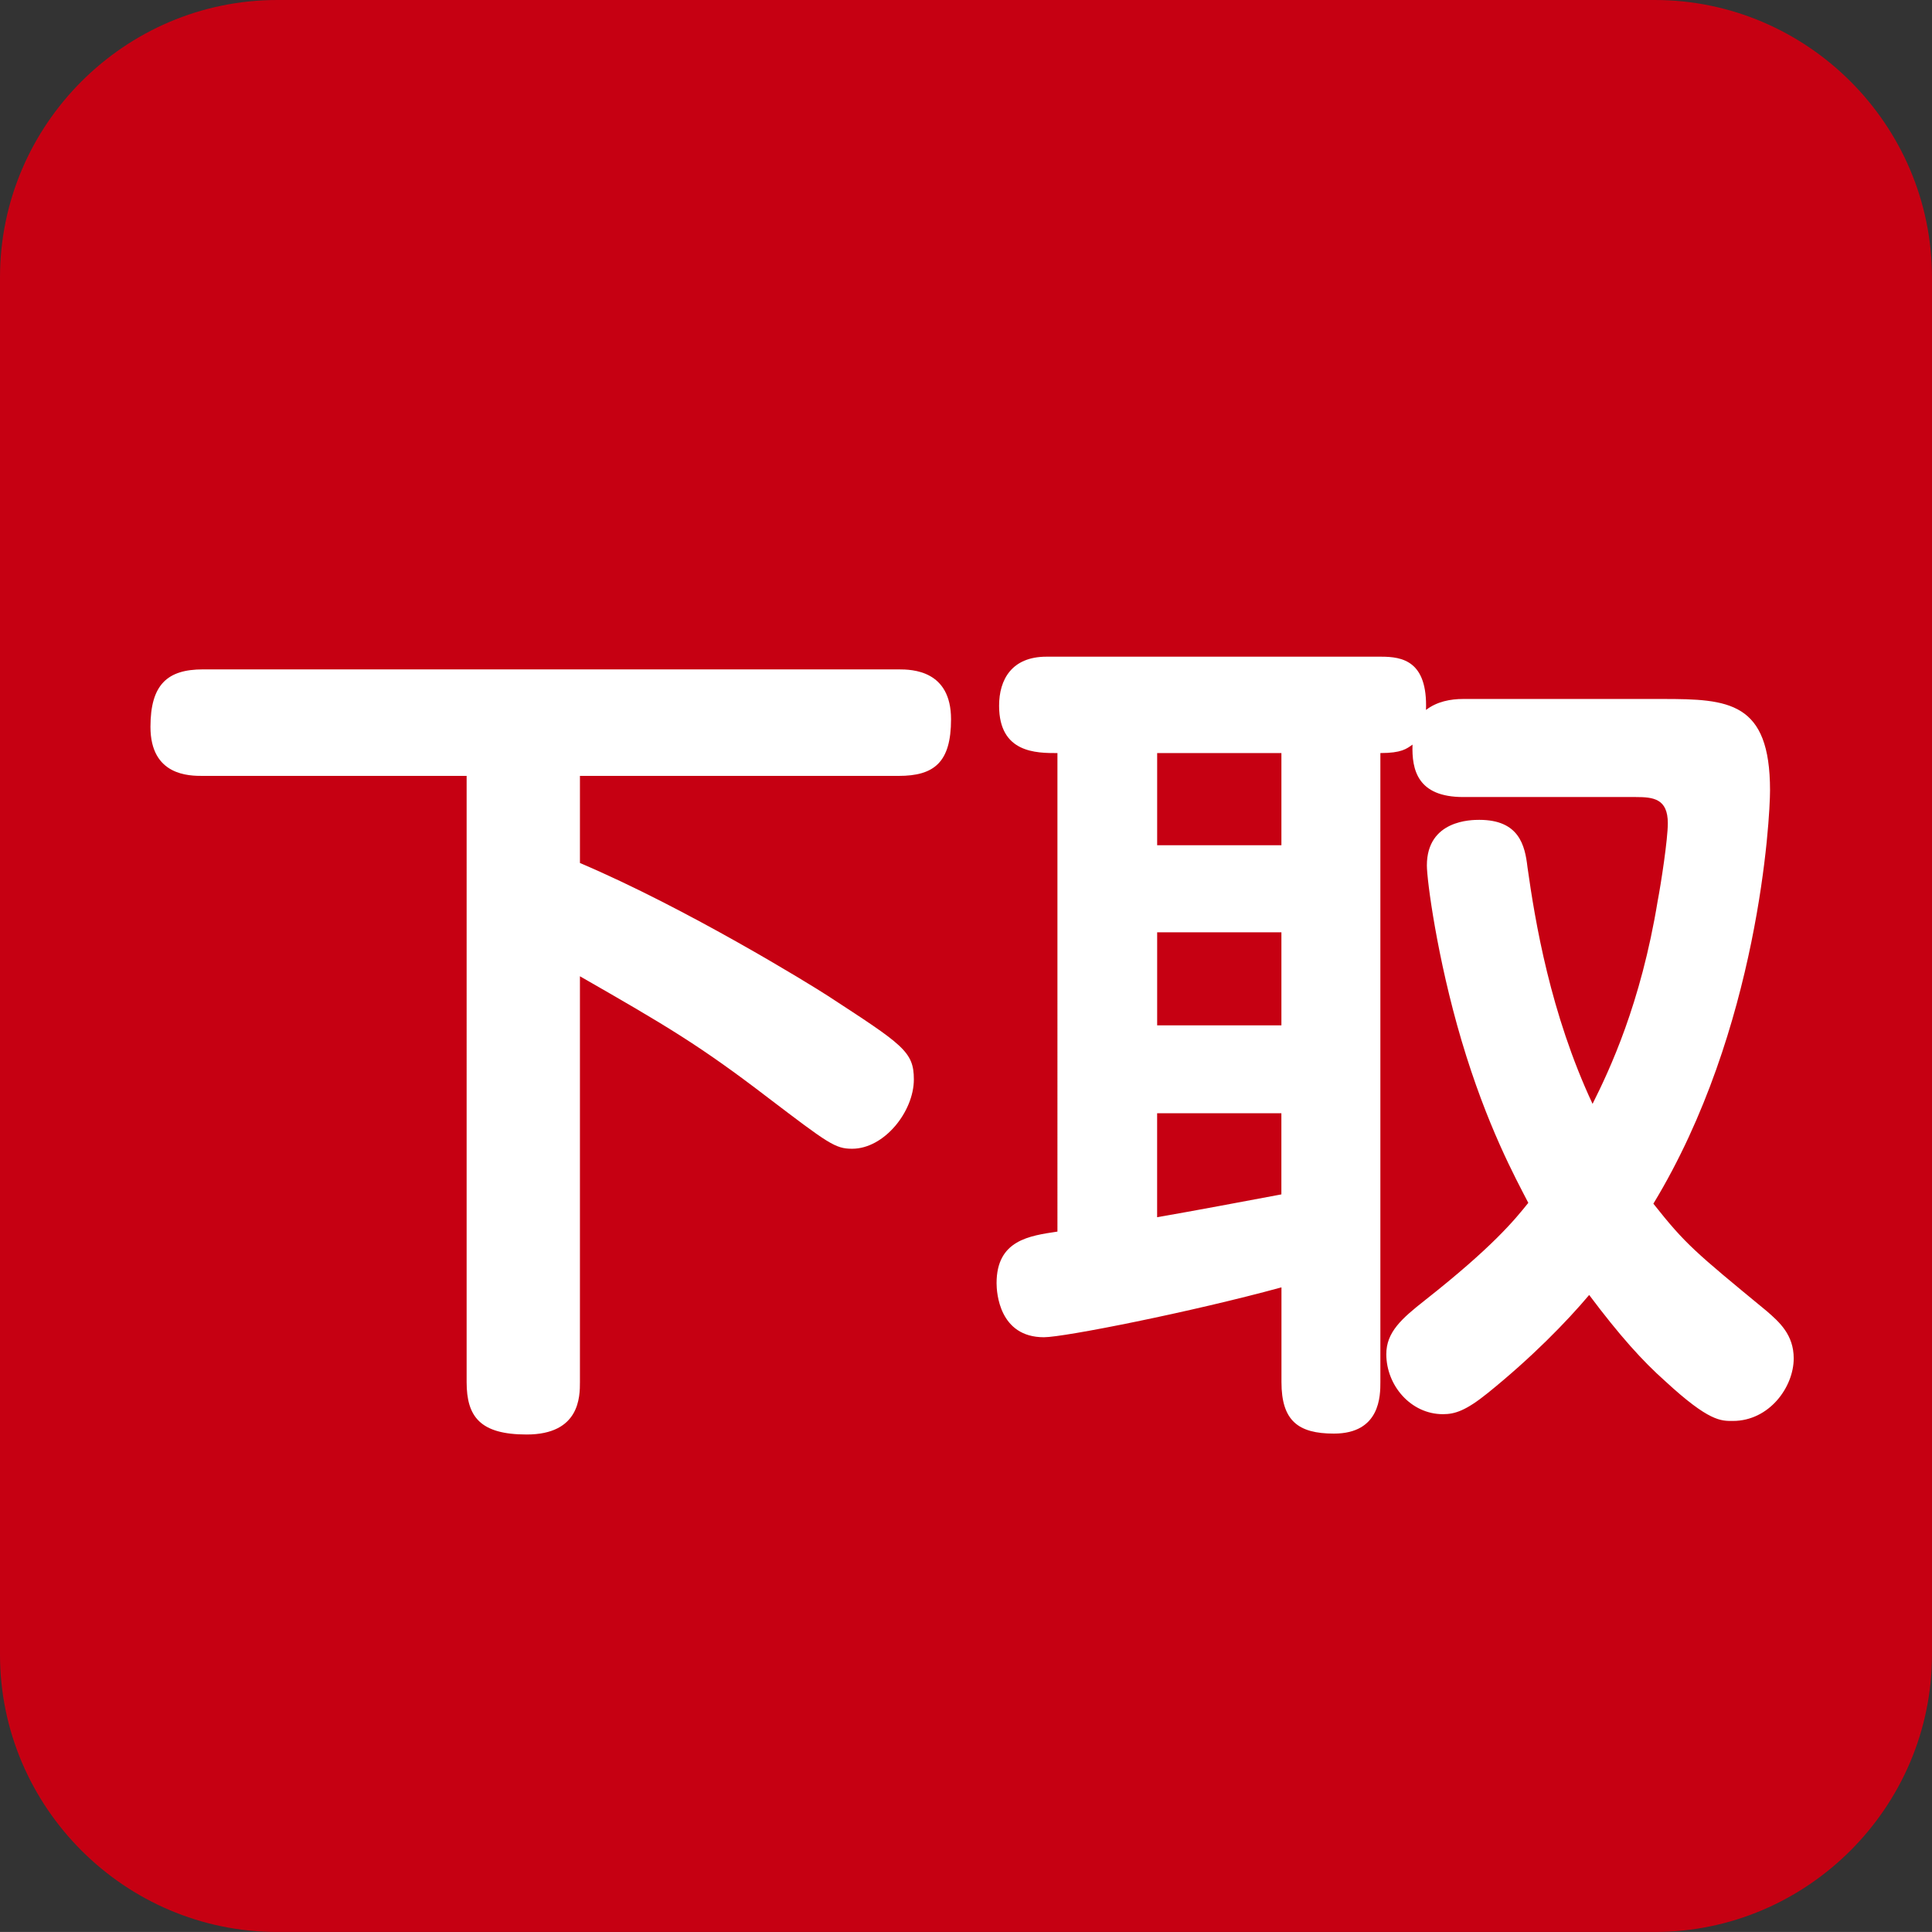 <?xml version="1.0" encoding="utf-8"?>
<!-- Generator: Adobe Illustrator 14.0.0, SVG Export Plug-In . SVG Version: 6.00 Build 43363)  -->
<!DOCTYPE svg PUBLIC "-//W3C//DTD SVG 1.1//EN" "http://www.w3.org/Graphics/SVG/1.1/DTD/svg11.dtd">
<svg version="1.1" id="レイヤー_1" xmlns="http://www.w3.org/2000/svg" xmlns:xlink="http://www.w3.org/1999/xlink" x="0px"
	 y="0px" width="69.673px" height="69.672px" viewBox="0 0 69.673 69.672" enable-background="new 0 0 69.673 69.672"
	 xml:space="preserve">
<rect x="0" y="0" width="69.673" height="69.672" fill="#333333" stroke="none"/>
<g>
	<path fill="#C60012" d="M69.672,59.672c0,5.5-4.5,10-10,10H10c-5.5,0-10-4.5-10-10V10C0,4.5,4.5,0,10,0h49.672c5.5,0,10,4.5,10,10
		V59.672z"/>
</g>
<g>
	<path fill="#FFFFFF" d="M20.914,31.122c3.872,1.646,8.323,4.39,8.933,4.786c2.713,1.769,3.109,2.012,3.109,3.019
		c0,1.158-1.067,2.5-2.226,2.5c-0.609,0-0.854-0.184-3.018-1.829c-2.469-1.891-3.658-2.592-6.798-4.391v14.634
		c0,0.519,0,1.891-1.921,1.891c-1.677,0-2.165-0.641-2.165-1.891V27.981H7.316c-0.487,0-1.89,0-1.89-1.769
		c0-1.523,0.61-2.072,1.89-2.072h25.091c0.488,0,1.89,0.03,1.89,1.799c0,1.555-0.61,2.042-1.89,2.042H20.914V31.122z"/>
	<path fill="#FFFFFF" d="M59.961,25.207c2.378,0,3.871,0.092,3.871,3.293c0,1.006-0.396,8.628-4.207,14.908
		c1.158,1.463,1.494,1.737,4.086,3.872c0.457,0.396,0.975,0.854,0.975,1.707c0,1.036-0.883,2.256-2.194,2.256
		c-0.427,0-0.854,0.03-2.438-1.433c-0.824-0.731-1.646-1.646-2.744-3.11c-0.823,0.976-2.073,2.257-3.658,3.537
		c-0.793,0.64-1.189,0.762-1.616,0.762c-1.159,0-2.042-1.036-2.042-2.164c0-0.793,0.548-1.28,1.402-1.951
		c2.438-1.921,3.23-2.896,3.719-3.506c-0.457-0.885-1.494-2.774-2.408-5.854c-0.885-2.988-1.25-5.793-1.25-6.312
		c0-1.646,1.615-1.646,1.891-1.646c1.432,0,1.646,0.914,1.737,1.707c0.274,1.951,0.823,5.274,2.347,8.536
		c0.61-1.22,1.738-3.598,2.348-7.316c0.123-0.641,0.366-2.226,0.366-2.806c0-0.884-0.519-0.944-1.158-0.944h-6.22
		c-1.646,0-1.859-0.976-1.829-1.891c-0.214,0.152-0.396,0.305-1.159,0.305v22.683c0,0.487,0,1.859-1.676,1.859
		c-1.281,0-1.891-0.457-1.891-1.859v-3.415c-3.231,0.885-7.835,1.799-8.566,1.799c-1.616,0-1.708-1.615-1.708-1.951
		c0-1.555,1.189-1.707,2.195-1.859V27.158c-0.763,0-2.104,0-2.104-1.707c0-0.945,0.458-1.769,1.708-1.769h12.072
		c0.762,0,1.677,0.152,1.615,1.921c0.396-0.305,0.885-0.396,1.342-0.396H59.961z M46.211,27.158h-4.481v3.323h4.481V27.158z
		 M46.211,33.622h-4.481v3.354h4.481V33.622z M41.729,43.896c1.402-0.243,3.019-0.549,4.481-0.823v-2.927h-4.481V43.896z"/>
</g>
</svg>

